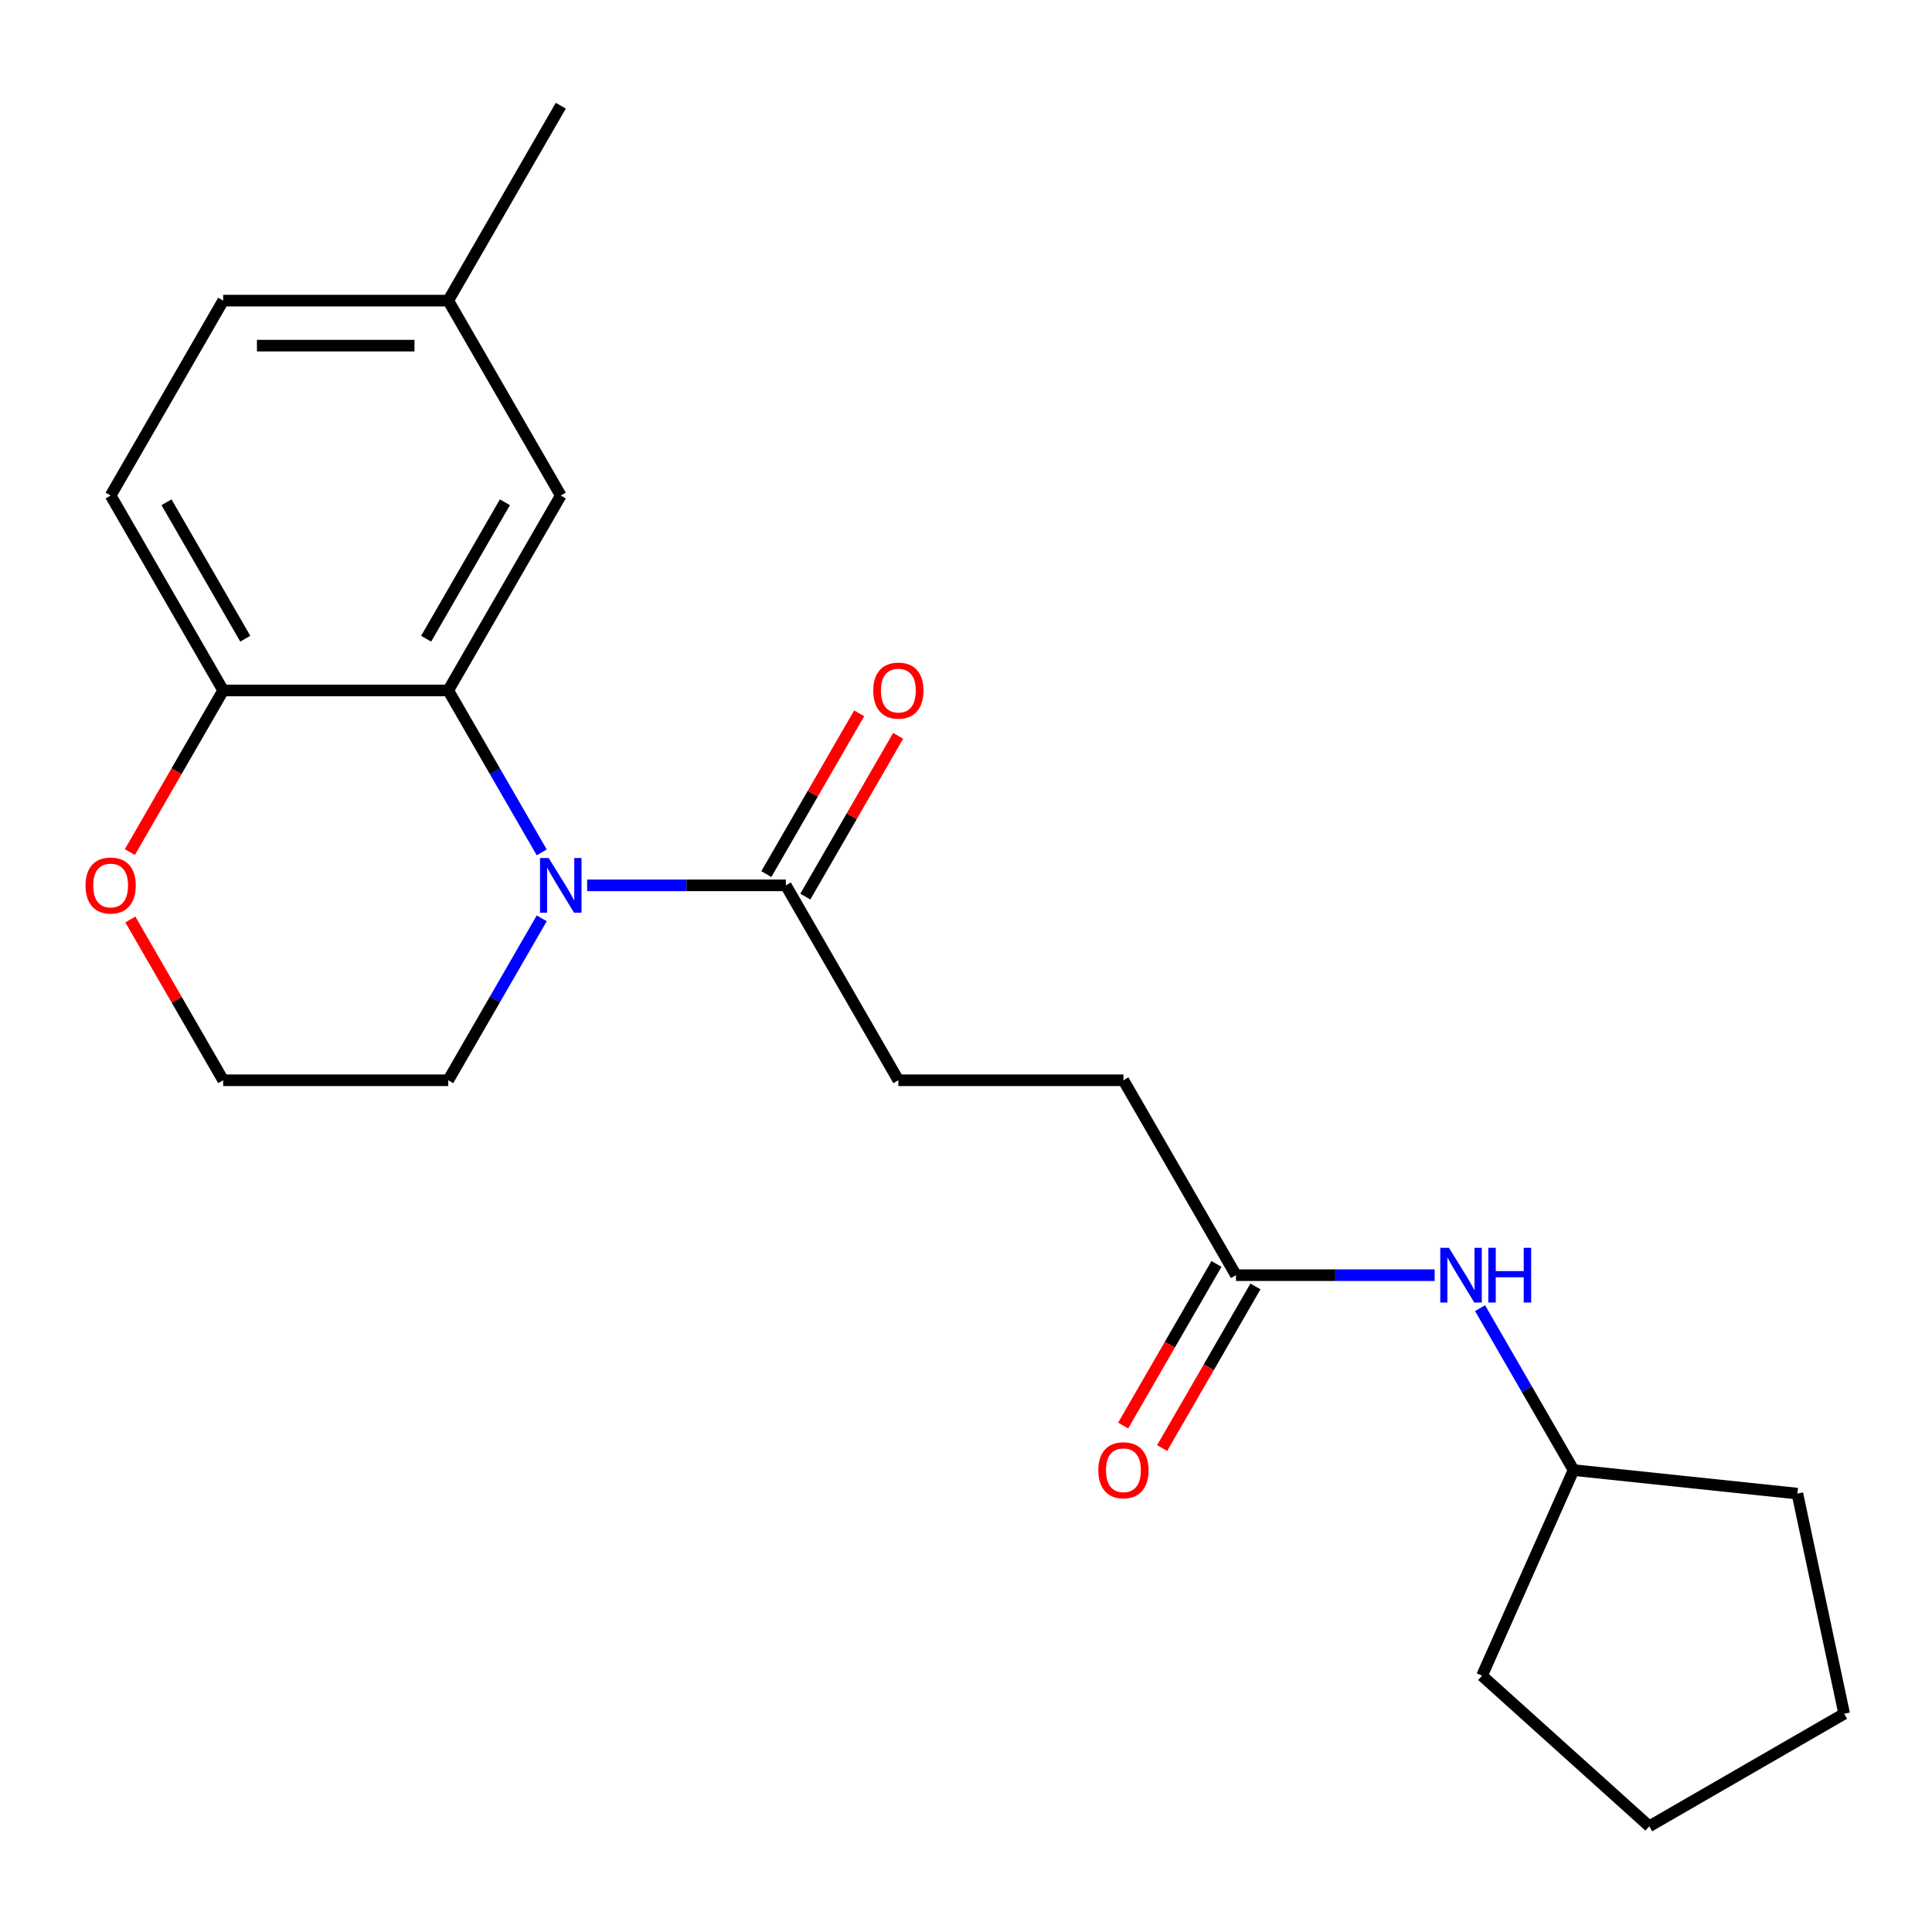 <?xml version='1.0' encoding='iso-8859-1'?>
<svg version='1.1' baseProfile='full'
              xmlns='http://www.w3.org/2000/svg'
                      xmlns:rdkit='http://www.rdkit.org/xml'
                      xmlns:xlink='http://www.w3.org/1999/xlink'
                  xml:space='preserve'
width='1000px' height='1000px' viewBox='0 0 1000 1000'>
<!-- END OF HEADER -->
<rect style='opacity:1.0;fill:#FFFFFF;stroke:none' width='1000' height='1000' x='0' y='0'> </rect>
<path class='bond-0' d='M 280.399,441.186 L 256.204,399.279' style='fill:none;fill-rule:evenodd;stroke:#0000FF;stroke-width:6px;stroke-linecap:butt;stroke-linejoin:miter;stroke-opacity:1' />
<path class='bond-0' d='M 256.204,399.279 L 232.009,357.372' style='fill:none;fill-rule:evenodd;stroke:#000000;stroke-width:6px;stroke-linecap:butt;stroke-linejoin:miter;stroke-opacity:1' />
<path class='bond-1' d='M 303.908,458.258 L 355.328,458.258' style='fill:none;fill-rule:evenodd;stroke:#0000FF;stroke-width:6px;stroke-linecap:butt;stroke-linejoin:miter;stroke-opacity:1' />
<path class='bond-1' d='M 355.328,458.258 L 406.748,458.258' style='fill:none;fill-rule:evenodd;stroke:#000000;stroke-width:6px;stroke-linecap:butt;stroke-linejoin:miter;stroke-opacity:1' />
<path class='bond-12' d='M 280.399,475.33 L 256.204,517.237' style='fill:none;fill-rule:evenodd;stroke:#0000FF;stroke-width:6px;stroke-linecap:butt;stroke-linejoin:miter;stroke-opacity:1' />
<path class='bond-12' d='M 256.204,517.237 L 232.009,559.143' style='fill:none;fill-rule:evenodd;stroke:#000000;stroke-width:6px;stroke-linecap:butt;stroke-linejoin:miter;stroke-opacity:1' />
<path class='bond-2' d='M 232.009,357.372 L 115.517,357.372' style='fill:none;fill-rule:evenodd;stroke:#000000;stroke-width:6px;stroke-linecap:butt;stroke-linejoin:miter;stroke-opacity:1' />
<path class='bond-4' d='M 232.009,357.372 L 290.255,256.487' style='fill:none;fill-rule:evenodd;stroke:#000000;stroke-width:6px;stroke-linecap:butt;stroke-linejoin:miter;stroke-opacity:1' />
<path class='bond-4' d='M 220.569,330.59 L 261.341,259.971' style='fill:none;fill-rule:evenodd;stroke:#000000;stroke-width:6px;stroke-linecap:butt;stroke-linejoin:miter;stroke-opacity:1' />
<path class='bond-7' d='M 416.836,464.082 L 440.858,422.476' style='fill:none;fill-rule:evenodd;stroke:#000000;stroke-width:6px;stroke-linecap:butt;stroke-linejoin:miter;stroke-opacity:1' />
<path class='bond-7' d='M 440.858,422.476 L 464.879,380.869' style='fill:none;fill-rule:evenodd;stroke:#FF0000;stroke-width:6px;stroke-linecap:butt;stroke-linejoin:miter;stroke-opacity:1' />
<path class='bond-7' d='M 396.659,452.433 L 420.681,410.827' style='fill:none;fill-rule:evenodd;stroke:#000000;stroke-width:6px;stroke-linecap:butt;stroke-linejoin:miter;stroke-opacity:1' />
<path class='bond-7' d='M 420.681,410.827 L 444.702,369.22' style='fill:none;fill-rule:evenodd;stroke:#FF0000;stroke-width:6px;stroke-linecap:butt;stroke-linejoin:miter;stroke-opacity:1' />
<path class='bond-8' d='M 406.748,458.258 L 464.994,559.143' style='fill:none;fill-rule:evenodd;stroke:#000000;stroke-width:6px;stroke-linecap:butt;stroke-linejoin:miter;stroke-opacity:1' />
<path class='bond-10' d='M 115.517,357.372 L 57.271,256.487' style='fill:none;fill-rule:evenodd;stroke:#000000;stroke-width:6px;stroke-linecap:butt;stroke-linejoin:miter;stroke-opacity:1' />
<path class='bond-10' d='M 126.957,330.59 L 86.185,259.971' style='fill:none;fill-rule:evenodd;stroke:#000000;stroke-width:6px;stroke-linecap:butt;stroke-linejoin:miter;stroke-opacity:1' />
<path class='bond-22' d='M 115.517,357.372 L 91.368,399.199' style='fill:none;fill-rule:evenodd;stroke:#000000;stroke-width:6px;stroke-linecap:butt;stroke-linejoin:miter;stroke-opacity:1' />
<path class='bond-22' d='M 91.368,399.199 L 67.22,441.026' style='fill:none;fill-rule:evenodd;stroke:#FF0000;stroke-width:6px;stroke-linecap:butt;stroke-linejoin:miter;stroke-opacity:1' />
<path class='bond-3' d='M 639.733,660.029 L 581.486,559.143' style='fill:none;fill-rule:evenodd;stroke:#000000;stroke-width:6px;stroke-linecap:butt;stroke-linejoin:miter;stroke-opacity:1' />
<path class='bond-5' d='M 639.733,660.029 L 691.153,660.029' style='fill:none;fill-rule:evenodd;stroke:#000000;stroke-width:6px;stroke-linecap:butt;stroke-linejoin:miter;stroke-opacity:1' />
<path class='bond-5' d='M 691.153,660.029 L 742.573,660.029' style='fill:none;fill-rule:evenodd;stroke:#0000FF;stroke-width:6px;stroke-linecap:butt;stroke-linejoin:miter;stroke-opacity:1' />
<path class='bond-9' d='M 629.644,654.204 L 605.495,696.03' style='fill:none;fill-rule:evenodd;stroke:#000000;stroke-width:6px;stroke-linecap:butt;stroke-linejoin:miter;stroke-opacity:1' />
<path class='bond-9' d='M 605.495,696.03 L 581.347,737.857' style='fill:none;fill-rule:evenodd;stroke:#FF0000;stroke-width:6px;stroke-linecap:butt;stroke-linejoin:miter;stroke-opacity:1' />
<path class='bond-9' d='M 649.821,665.853 L 625.673,707.68' style='fill:none;fill-rule:evenodd;stroke:#000000;stroke-width:6px;stroke-linecap:butt;stroke-linejoin:miter;stroke-opacity:1' />
<path class='bond-9' d='M 625.673,707.68 L 601.524,749.506' style='fill:none;fill-rule:evenodd;stroke:#FF0000;stroke-width:6px;stroke-linecap:butt;stroke-linejoin:miter;stroke-opacity:1' />
<path class='bond-13' d='M 290.255,256.487 L 232.009,155.602' style='fill:none;fill-rule:evenodd;stroke:#000000;stroke-width:6px;stroke-linecap:butt;stroke-linejoin:miter;stroke-opacity:1' />
<path class='bond-16' d='M 766.082,677.101 L 790.276,719.007' style='fill:none;fill-rule:evenodd;stroke:#0000FF;stroke-width:6px;stroke-linecap:butt;stroke-linejoin:miter;stroke-opacity:1' />
<path class='bond-16' d='M 790.276,719.007 L 814.471,760.914' style='fill:none;fill-rule:evenodd;stroke:#000000;stroke-width:6px;stroke-linecap:butt;stroke-linejoin:miter;stroke-opacity:1' />
<path class='bond-6' d='M 67.474,475.93 L 91.495,517.537' style='fill:none;fill-rule:evenodd;stroke:#FF0000;stroke-width:6px;stroke-linecap:butt;stroke-linejoin:miter;stroke-opacity:1' />
<path class='bond-6' d='M 91.495,517.537 L 115.517,559.143' style='fill:none;fill-rule:evenodd;stroke:#000000;stroke-width:6px;stroke-linecap:butt;stroke-linejoin:miter;stroke-opacity:1' />
<path class='bond-11' d='M 464.994,559.143 L 581.486,559.143' style='fill:none;fill-rule:evenodd;stroke:#000000;stroke-width:6px;stroke-linecap:butt;stroke-linejoin:miter;stroke-opacity:1' />
<path class='bond-23' d='M 57.271,256.487 L 115.517,155.602' style='fill:none;fill-rule:evenodd;stroke:#000000;stroke-width:6px;stroke-linecap:butt;stroke-linejoin:miter;stroke-opacity:1' />
<path class='bond-15' d='M 232.009,559.143 L 115.517,559.143' style='fill:none;fill-rule:evenodd;stroke:#000000;stroke-width:6px;stroke-linecap:butt;stroke-linejoin:miter;stroke-opacity:1' />
<path class='bond-14' d='M 232.009,155.602 L 115.517,155.602' style='fill:none;fill-rule:evenodd;stroke:#000000;stroke-width:6px;stroke-linecap:butt;stroke-linejoin:miter;stroke-opacity:1' />
<path class='bond-14' d='M 214.535,178.9 L 132.991,178.9' style='fill:none;fill-rule:evenodd;stroke:#000000;stroke-width:6px;stroke-linecap:butt;stroke-linejoin:miter;stroke-opacity:1' />
<path class='bond-17' d='M 232.009,155.602 L 290.255,54.716' style='fill:none;fill-rule:evenodd;stroke:#000000;stroke-width:6px;stroke-linecap:butt;stroke-linejoin:miter;stroke-opacity:1' />
<path class='bond-18' d='M 814.471,760.914 L 930.325,773.091' style='fill:none;fill-rule:evenodd;stroke:#000000;stroke-width:6px;stroke-linecap:butt;stroke-linejoin:miter;stroke-opacity:1' />
<path class='bond-19' d='M 814.471,760.914 L 767.089,867.335' style='fill:none;fill-rule:evenodd;stroke:#000000;stroke-width:6px;stroke-linecap:butt;stroke-linejoin:miter;stroke-opacity:1' />
<path class='bond-20' d='M 930.325,773.091 L 954.545,887.037' style='fill:none;fill-rule:evenodd;stroke:#000000;stroke-width:6px;stroke-linecap:butt;stroke-linejoin:miter;stroke-opacity:1' />
<path class='bond-21' d='M 767.089,867.335 L 853.66,945.284' style='fill:none;fill-rule:evenodd;stroke:#000000;stroke-width:6px;stroke-linecap:butt;stroke-linejoin:miter;stroke-opacity:1' />
<path class='bond-24' d='M 954.545,887.037 L 853.66,945.284' style='fill:none;fill-rule:evenodd;stroke:#000000;stroke-width:6px;stroke-linecap:butt;stroke-linejoin:miter;stroke-opacity:1' />
<path  class='atom-0' d='M 283.995 444.098
L 293.275 459.098
Q 294.195 460.578, 295.675 463.258
Q 297.155 465.938, 297.235 466.098
L 297.235 444.098
L 300.995 444.098
L 300.995 472.418
L 297.115 472.418
L 287.155 456.018
Q 285.995 454.098, 284.755 451.898
Q 283.555 449.698, 283.195 449.018
L 283.195 472.418
L 279.515 472.418
L 279.515 444.098
L 283.995 444.098
' fill='#0000FF'/>
<path  class='atom-6' d='M 749.965 645.869
L 759.245 660.869
Q 760.165 662.349, 761.645 665.029
Q 763.125 667.709, 763.205 667.869
L 763.205 645.869
L 766.965 645.869
L 766.965 674.189
L 763.085 674.189
L 753.125 657.789
Q 751.965 655.869, 750.725 653.669
Q 749.525 651.469, 749.165 650.789
L 749.165 674.189
L 745.485 674.189
L 745.485 645.869
L 749.965 645.869
' fill='#0000FF'/>
<path  class='atom-6' d='M 770.365 645.869
L 774.205 645.869
L 774.205 657.909
L 788.685 657.909
L 788.685 645.869
L 792.525 645.869
L 792.525 674.189
L 788.685 674.189
L 788.685 661.109
L 774.205 661.109
L 774.205 674.189
L 770.365 674.189
L 770.365 645.869
' fill='#0000FF'/>
<path  class='atom-7' d='M 44.271 458.338
Q 44.271 451.538, 47.631 447.738
Q 50.991 443.938, 57.271 443.938
Q 63.551 443.938, 66.911 447.738
Q 70.271 451.538, 70.271 458.338
Q 70.271 465.218, 66.871 469.138
Q 63.471 473.018, 57.271 473.018
Q 51.031 473.018, 47.631 469.138
Q 44.271 465.258, 44.271 458.338
M 57.271 469.818
Q 61.591 469.818, 63.911 466.938
Q 66.271 464.018, 66.271 458.338
Q 66.271 452.778, 63.911 449.978
Q 61.591 447.138, 57.271 447.138
Q 52.951 447.138, 50.591 449.938
Q 48.271 452.738, 48.271 458.338
Q 48.271 464.058, 50.591 466.938
Q 52.951 469.818, 57.271 469.818
' fill='#FF0000'/>
<path  class='atom-8' d='M 451.994 357.452
Q 451.994 350.652, 455.354 346.852
Q 458.714 343.052, 464.994 343.052
Q 471.274 343.052, 474.634 346.852
Q 477.994 350.652, 477.994 357.452
Q 477.994 364.332, 474.594 368.252
Q 471.194 372.132, 464.994 372.132
Q 458.754 372.132, 455.354 368.252
Q 451.994 364.372, 451.994 357.452
M 464.994 368.932
Q 469.314 368.932, 471.634 366.052
Q 473.994 363.132, 473.994 357.452
Q 473.994 351.892, 471.634 349.092
Q 469.314 346.252, 464.994 346.252
Q 460.674 346.252, 458.314 349.052
Q 455.994 351.852, 455.994 357.452
Q 455.994 363.172, 458.314 366.052
Q 460.674 368.932, 464.994 368.932
' fill='#FF0000'/>
<path  class='atom-10' d='M 568.486 760.994
Q 568.486 754.194, 571.846 750.394
Q 575.206 746.594, 581.486 746.594
Q 587.766 746.594, 591.126 750.394
Q 594.486 754.194, 594.486 760.994
Q 594.486 767.874, 591.086 771.794
Q 587.686 775.674, 581.486 775.674
Q 575.246 775.674, 571.846 771.794
Q 568.486 767.914, 568.486 760.994
M 581.486 772.474
Q 585.806 772.474, 588.126 769.594
Q 590.486 766.674, 590.486 760.994
Q 590.486 755.434, 588.126 752.634
Q 585.806 749.794, 581.486 749.794
Q 577.166 749.794, 574.806 752.594
Q 572.486 755.394, 572.486 760.994
Q 572.486 766.714, 574.806 769.594
Q 577.166 772.474, 581.486 772.474
' fill='#FF0000'/>
</svg>
